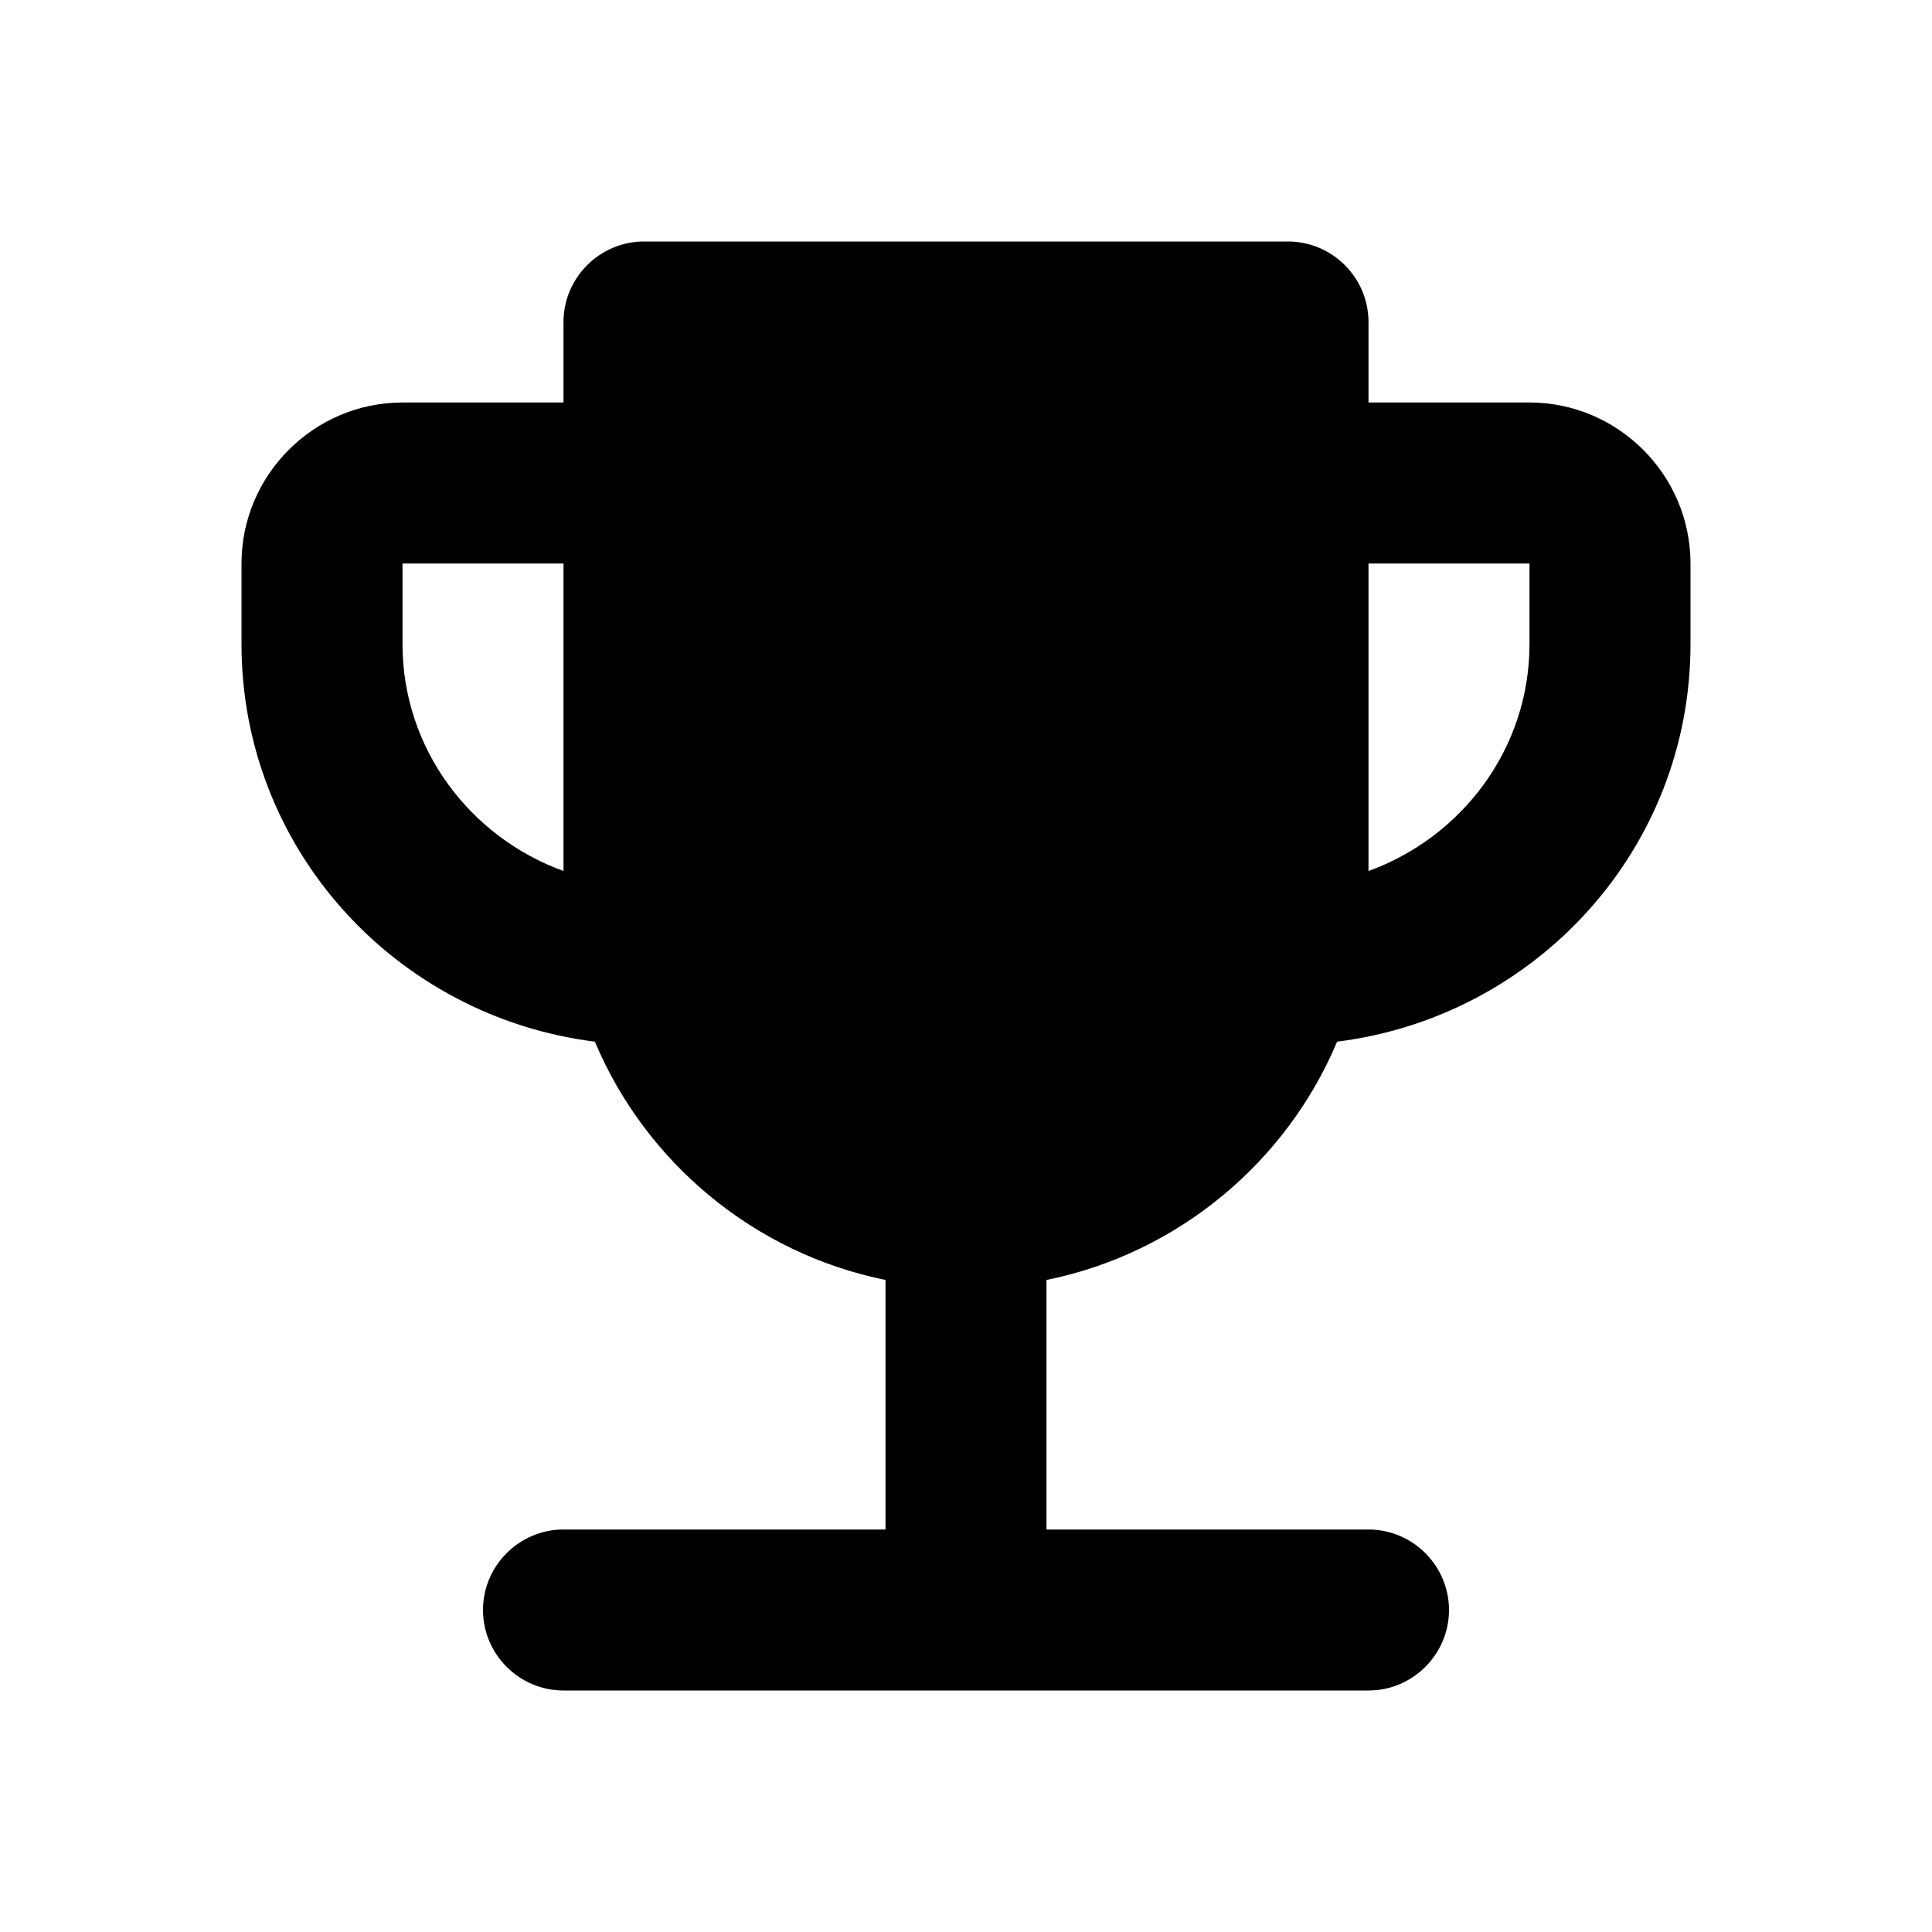 <svg width="24" height="24" viewBox="0 0 24 24" fill="none" xmlns="http://www.w3.org/2000/svg">
    <path d="M19 5H17V4C17 3.45 16.55 3 16 3H8C7.45 3 7 3.45 7 4V5H5C3.9 5 3 5.9 3 7V8C3 10.55 4.92 12.63 7.39 12.94C8.02 14.44 9.37 15.57 11 15.9V19H7C6.45 19 6 19.45 6 20C6 20.55 6.45 21 7 21H17C17.55 21 18 20.55 18 20C18 19.45 17.55 19 17 19H13V15.9C14.63 15.57 15.98 14.44 16.61 12.94C19.08 12.63 21 10.55 21 8V7C21 5.9 20.1 5 19 5ZM5 8V7H7V10.82C5.84 10.4 5 9.3 5 8ZM19 8C19 9.3 18.16 10.4 17 10.82V7H19V8Z" fill="currentColor"/>
</svg>
